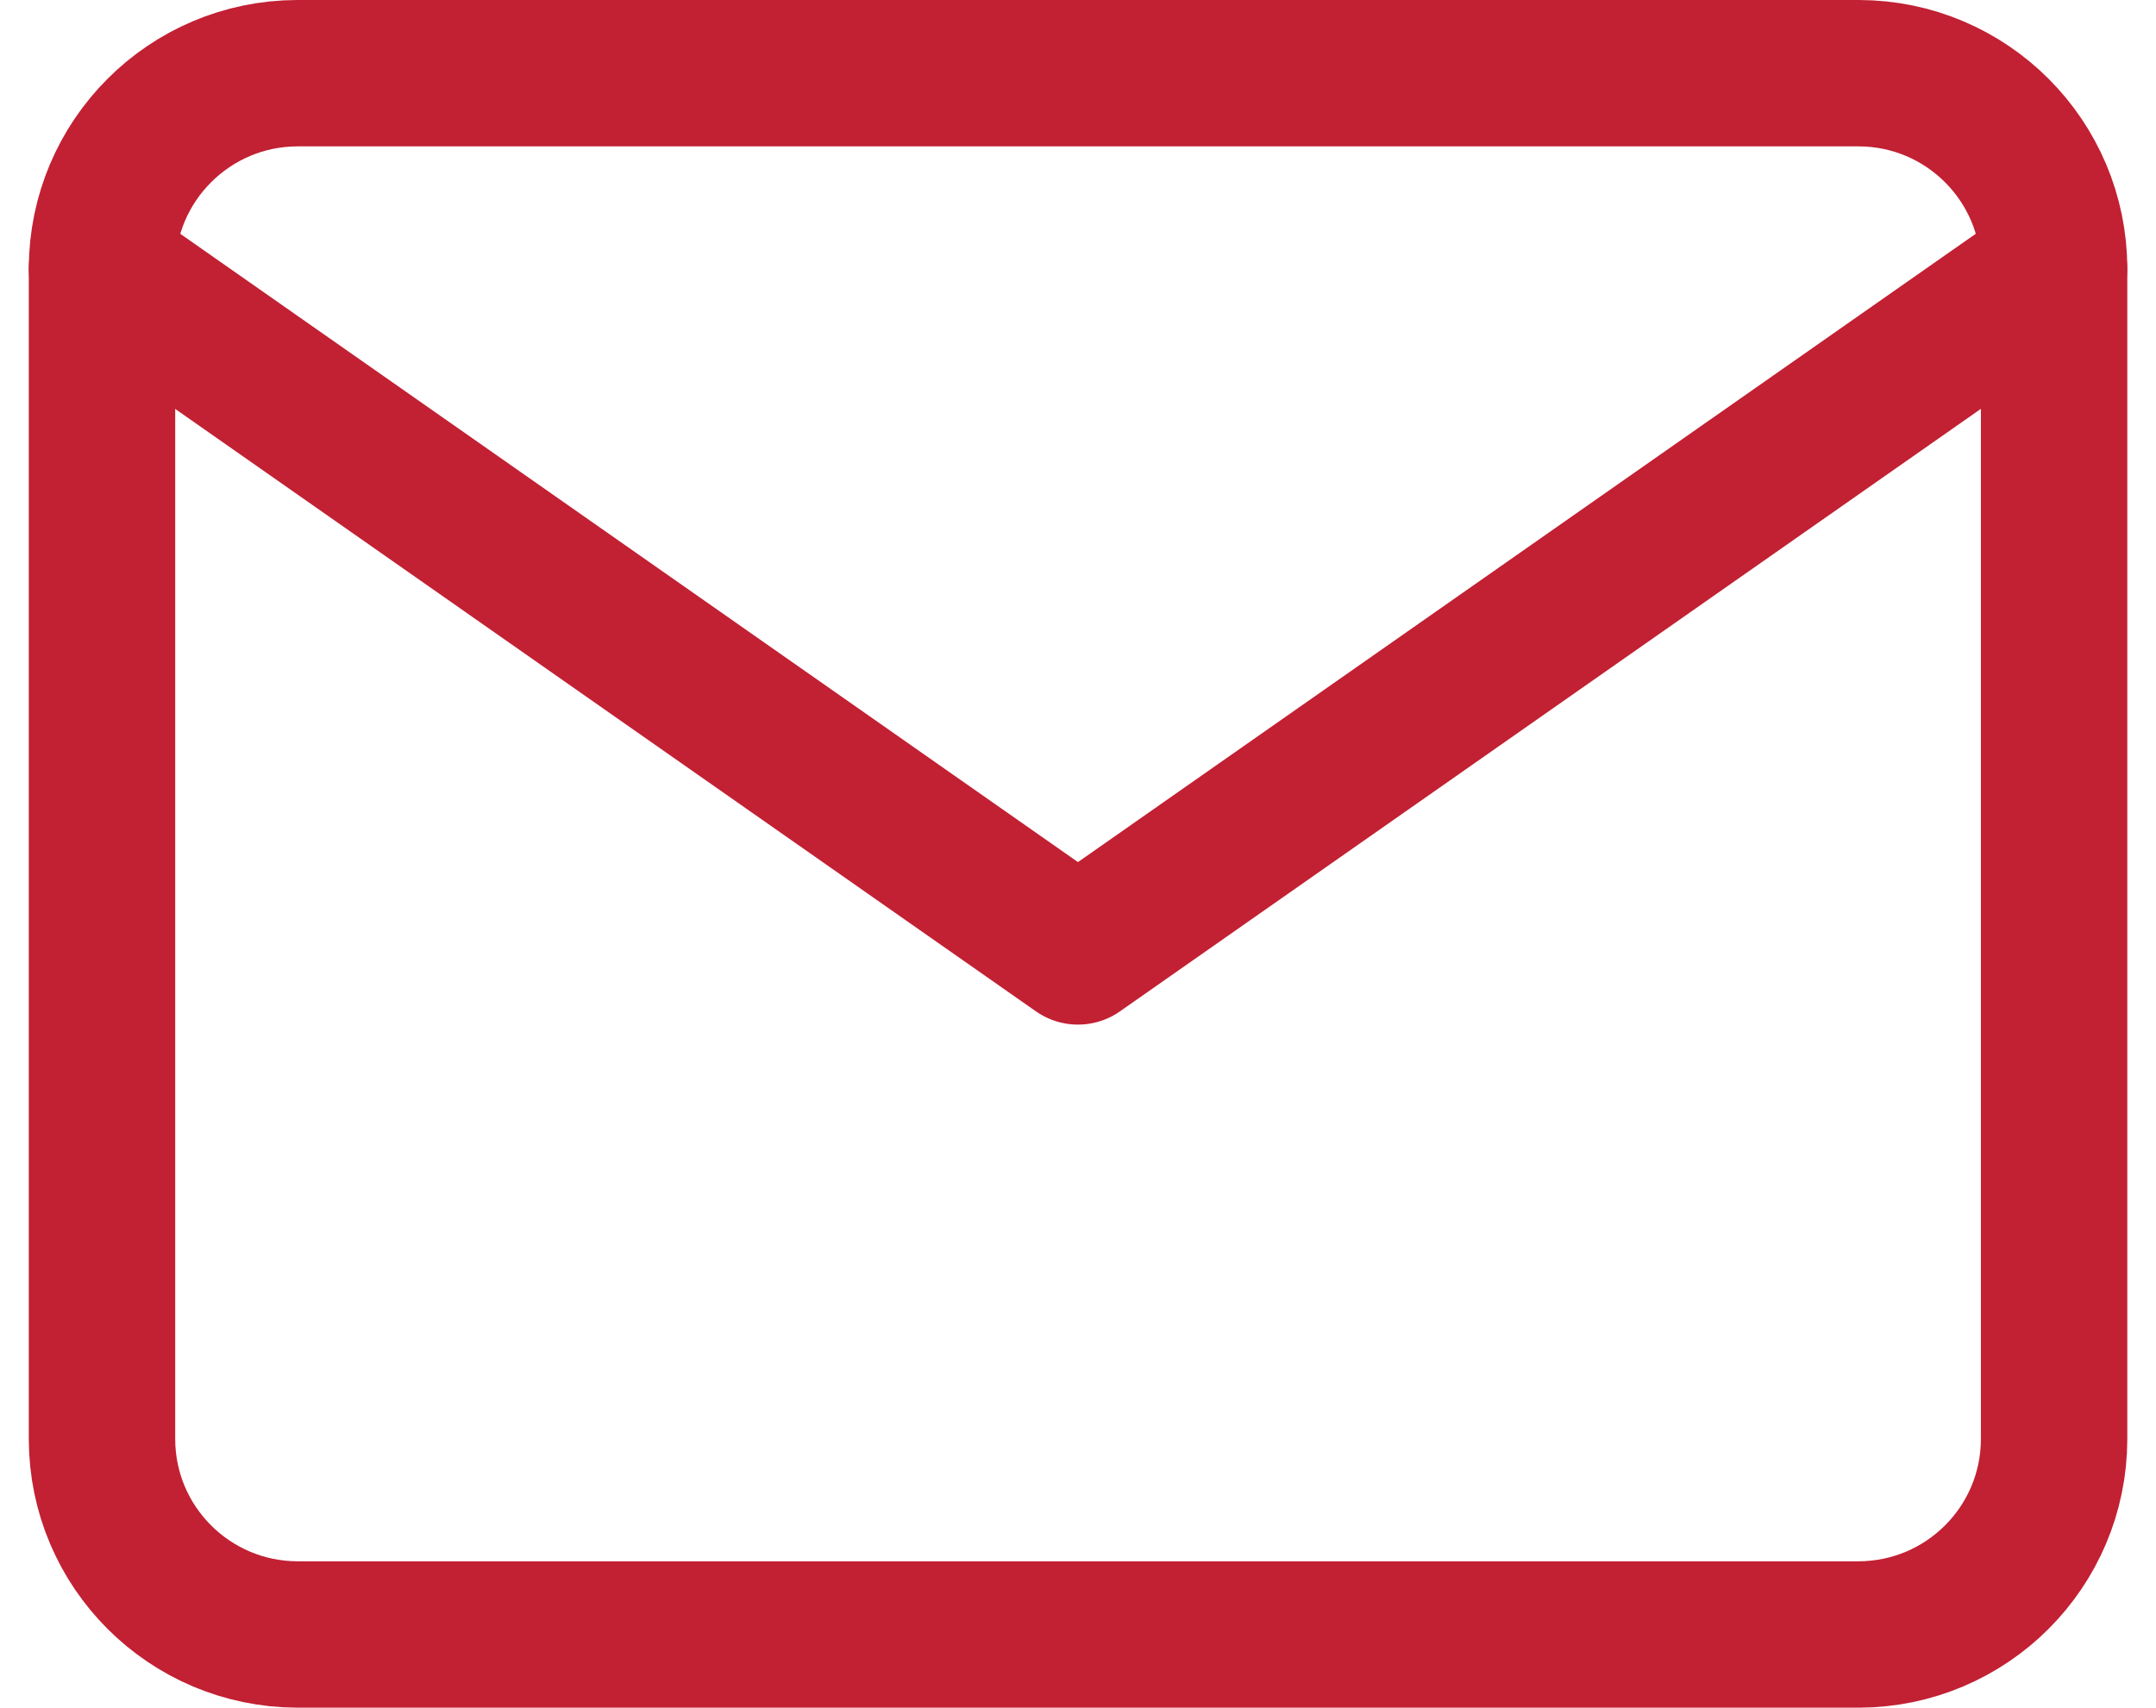 <?xml version="1.0" encoding="utf-8"?>
<!-- Generator: Adobe Illustrator 16.0.0, SVG Export Plug-In . SVG Version: 6.00 Build 0)  -->
<!DOCTYPE svg PUBLIC "-//W3C//DTD SVG 1.1//EN" "http://www.w3.org/Graphics/SVG/1.1/DTD/svg11.dtd">
<svg version="1.1" id="Layer_1" xmlns="http://www.w3.org/2000/svg" xmlns:xlink="http://www.w3.org/1999/xlink" x="0px" y="0px"
	 width="22.089px" height="17.5px" viewBox="0 0 22.089 17.5" enable-background="new 0 0 22.089 17.5" xml:space="preserve">
<g id="Icon_feather-mail" transform="translate(-0.955 -3.25)">
	<path id="Path_337" fill="none" stroke="#c22033" stroke-width="1.5" stroke-linecap="round" stroke-linejoin="round" d="M4,4h16
		c1.104,0.003,1.997,0.897,2,2v12c-0.003,1.104-0.896,1.996-2,2H4c-1.103-0.004-1.997-0.896-2-2V6C2.003,4.897,2.897,4.003,4,4z"/>
	<path id="Path_338" fill="none" stroke="#c22033" stroke-width="1.5" stroke-linecap="round" stroke-linejoin="round" d="M21.999,6
		l-10,7L2,6"/>
</g>
</svg>
